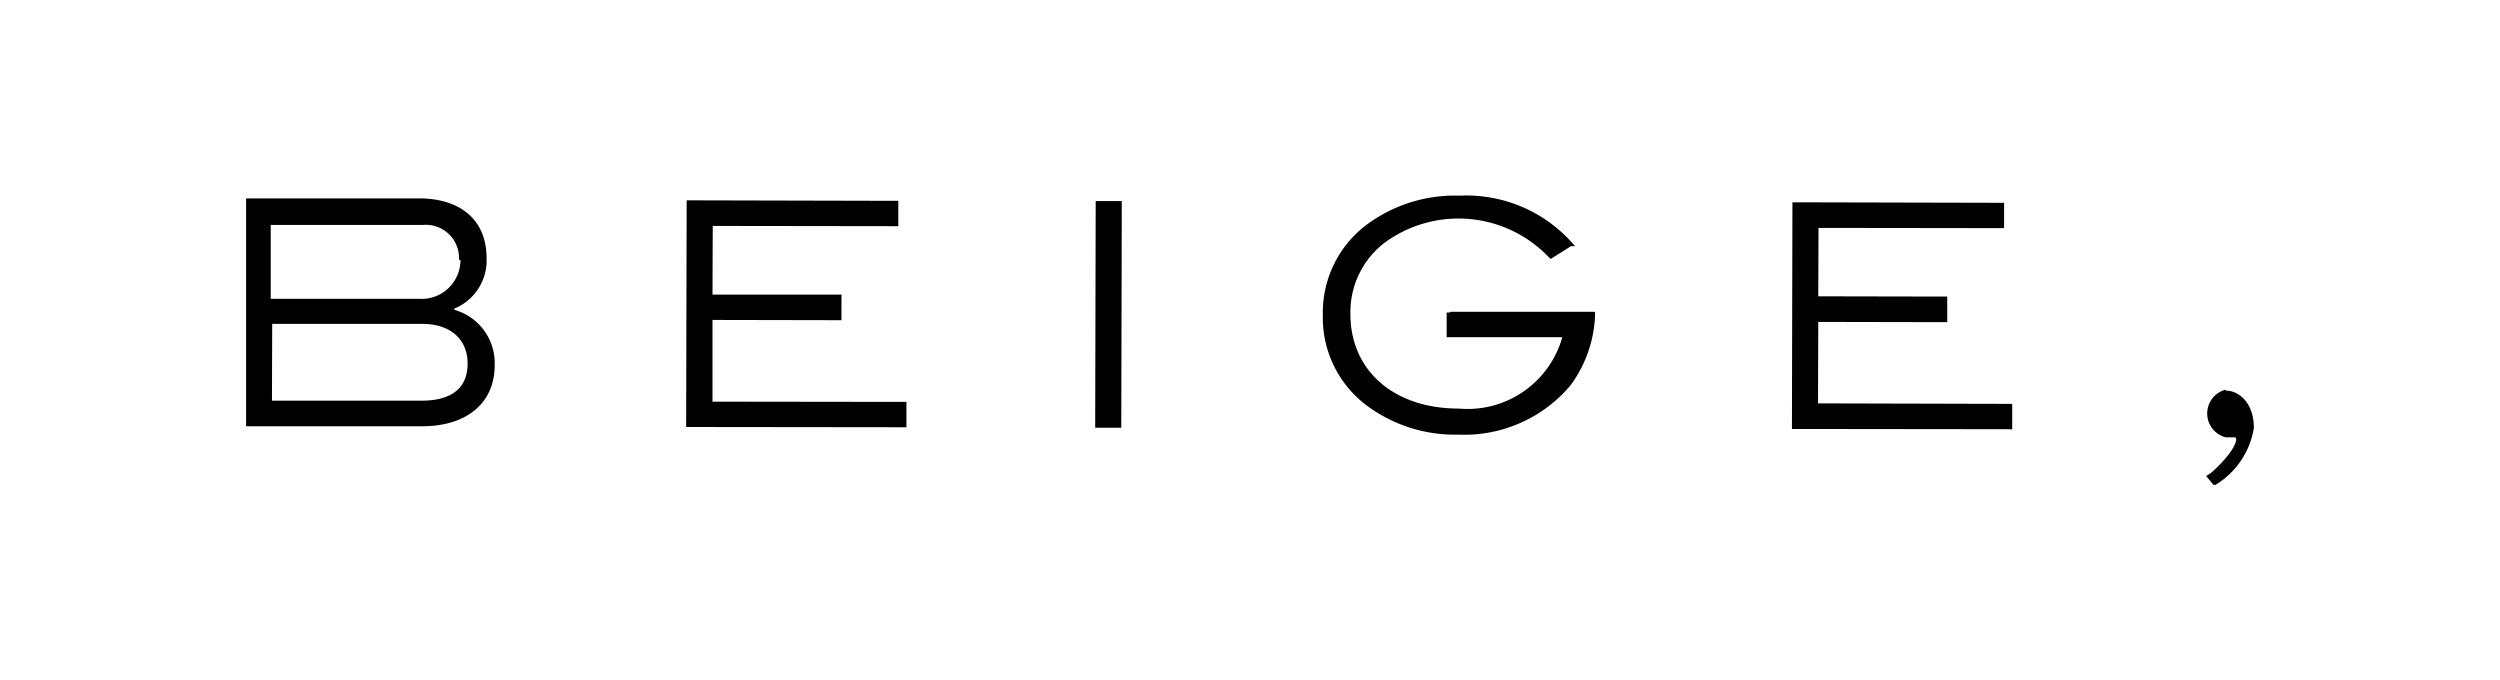 <svg xmlns="http://www.w3.org/2000/svg" viewBox="0 0 101.58 27.61"><defs><style>.cls-1{fill:none;}</style></defs><g id="レイヤー_2" data-name="レイヤー 2"><g id="design"><rect class="cls-1" width="101.58" height="27.61"/><path d="M11.06,13.16l6.1,0c1.13,0,1.84.62,1.84,1.61s-.64,1.51-1.87,1.51l-6.08,0Zm7.65-2.59A1.58,1.58,0,0,1,17,12.14h-6v-3h6.17a1.35,1.35,0,0,1,1.48,1.41m-.22,2a2.11,2.11,0,0,0,1.34-2.07c0-1.49-1-2.41-2.73-2.42H10v.13l0,9v.13h7.15c1.82,0,2.95-.95,2.95-2.48a2.25,2.25,0,0,0-1.6-2.24"/><polygon points="28.95 16.32 28.95 13 34.06 13.01 34.19 13.01 34.19 12.88 34.19 12.1 34.2 11.97 34.07 11.97 28.95 11.97 28.96 9.18 36.37 9.19 36.5 9.19 36.5 9.06 36.5 8.29 36.5 8.16 36.37 8.16 28.03 8.14 27.9 8.14 27.9 8.27 27.88 17.22 27.88 17.35 28.01 17.35 36.7 17.36 36.83 17.36 36.83 17.24 36.83 16.46 36.83 16.33 36.7 16.33 28.95 16.32"/><polygon points="44.65 8.17 44.52 8.17 44.52 8.3 44.5 17.25 44.5 17.38 44.63 17.38 45.43 17.38 45.56 17.38 45.56 17.25 45.58 8.3 45.58 8.17 45.45 8.17 44.65 8.17"/><path d="M90.44,15.83a1,1,0,0,0,0,1.94h.37s.05,0,.05.07c0,.44-.92,1.32-1.09,1.42l-.13.08.09.11.15.18.06.07.08,0a3.32,3.32,0,0,0,1.56-2.31c0-1-.59-1.52-1.15-1.52"/><polygon points="73.87 16.39 73.88 13.08 78.99 13.09 79.12 13.09 79.12 12.96 79.12 12.18 79.12 12.05 78.99 12.05 73.88 12.04 73.89 9.26 81.3 9.27 81.43 9.27 81.43 9.14 81.43 8.37 81.43 8.24 81.3 8.24 72.95 8.22 72.83 8.22 72.83 8.35 72.81 17.3 72.81 17.43 72.94 17.43 81.63 17.44 81.76 17.45 81.76 17.32 81.76 16.54 81.76 16.41 81.63 16.41 73.87 16.39"/><path d="M58.91,12.7h-.13v1h4.7a4,4,0,0,1-4.22,2.9c-2.63,0-4.4-1.55-4.39-3.86a3.55,3.55,0,0,1,1.34-2.84,5.07,5.07,0,0,1,6.72.55l.08.07.08-.05.75-.47L64,10l-.11-.12a5.76,5.76,0,0,0-4.59-1.93A6,6,0,0,0,55.44,9.2a4.46,4.46,0,0,0-1.69,3.58,4.46,4.46,0,0,0,1.67,3.61,6,6,0,0,0,3.83,1.27,5.64,5.64,0,0,0,4.56-2,5.1,5.1,0,0,0,1-2.85v-.14H58.91Z"/></g></g></svg>